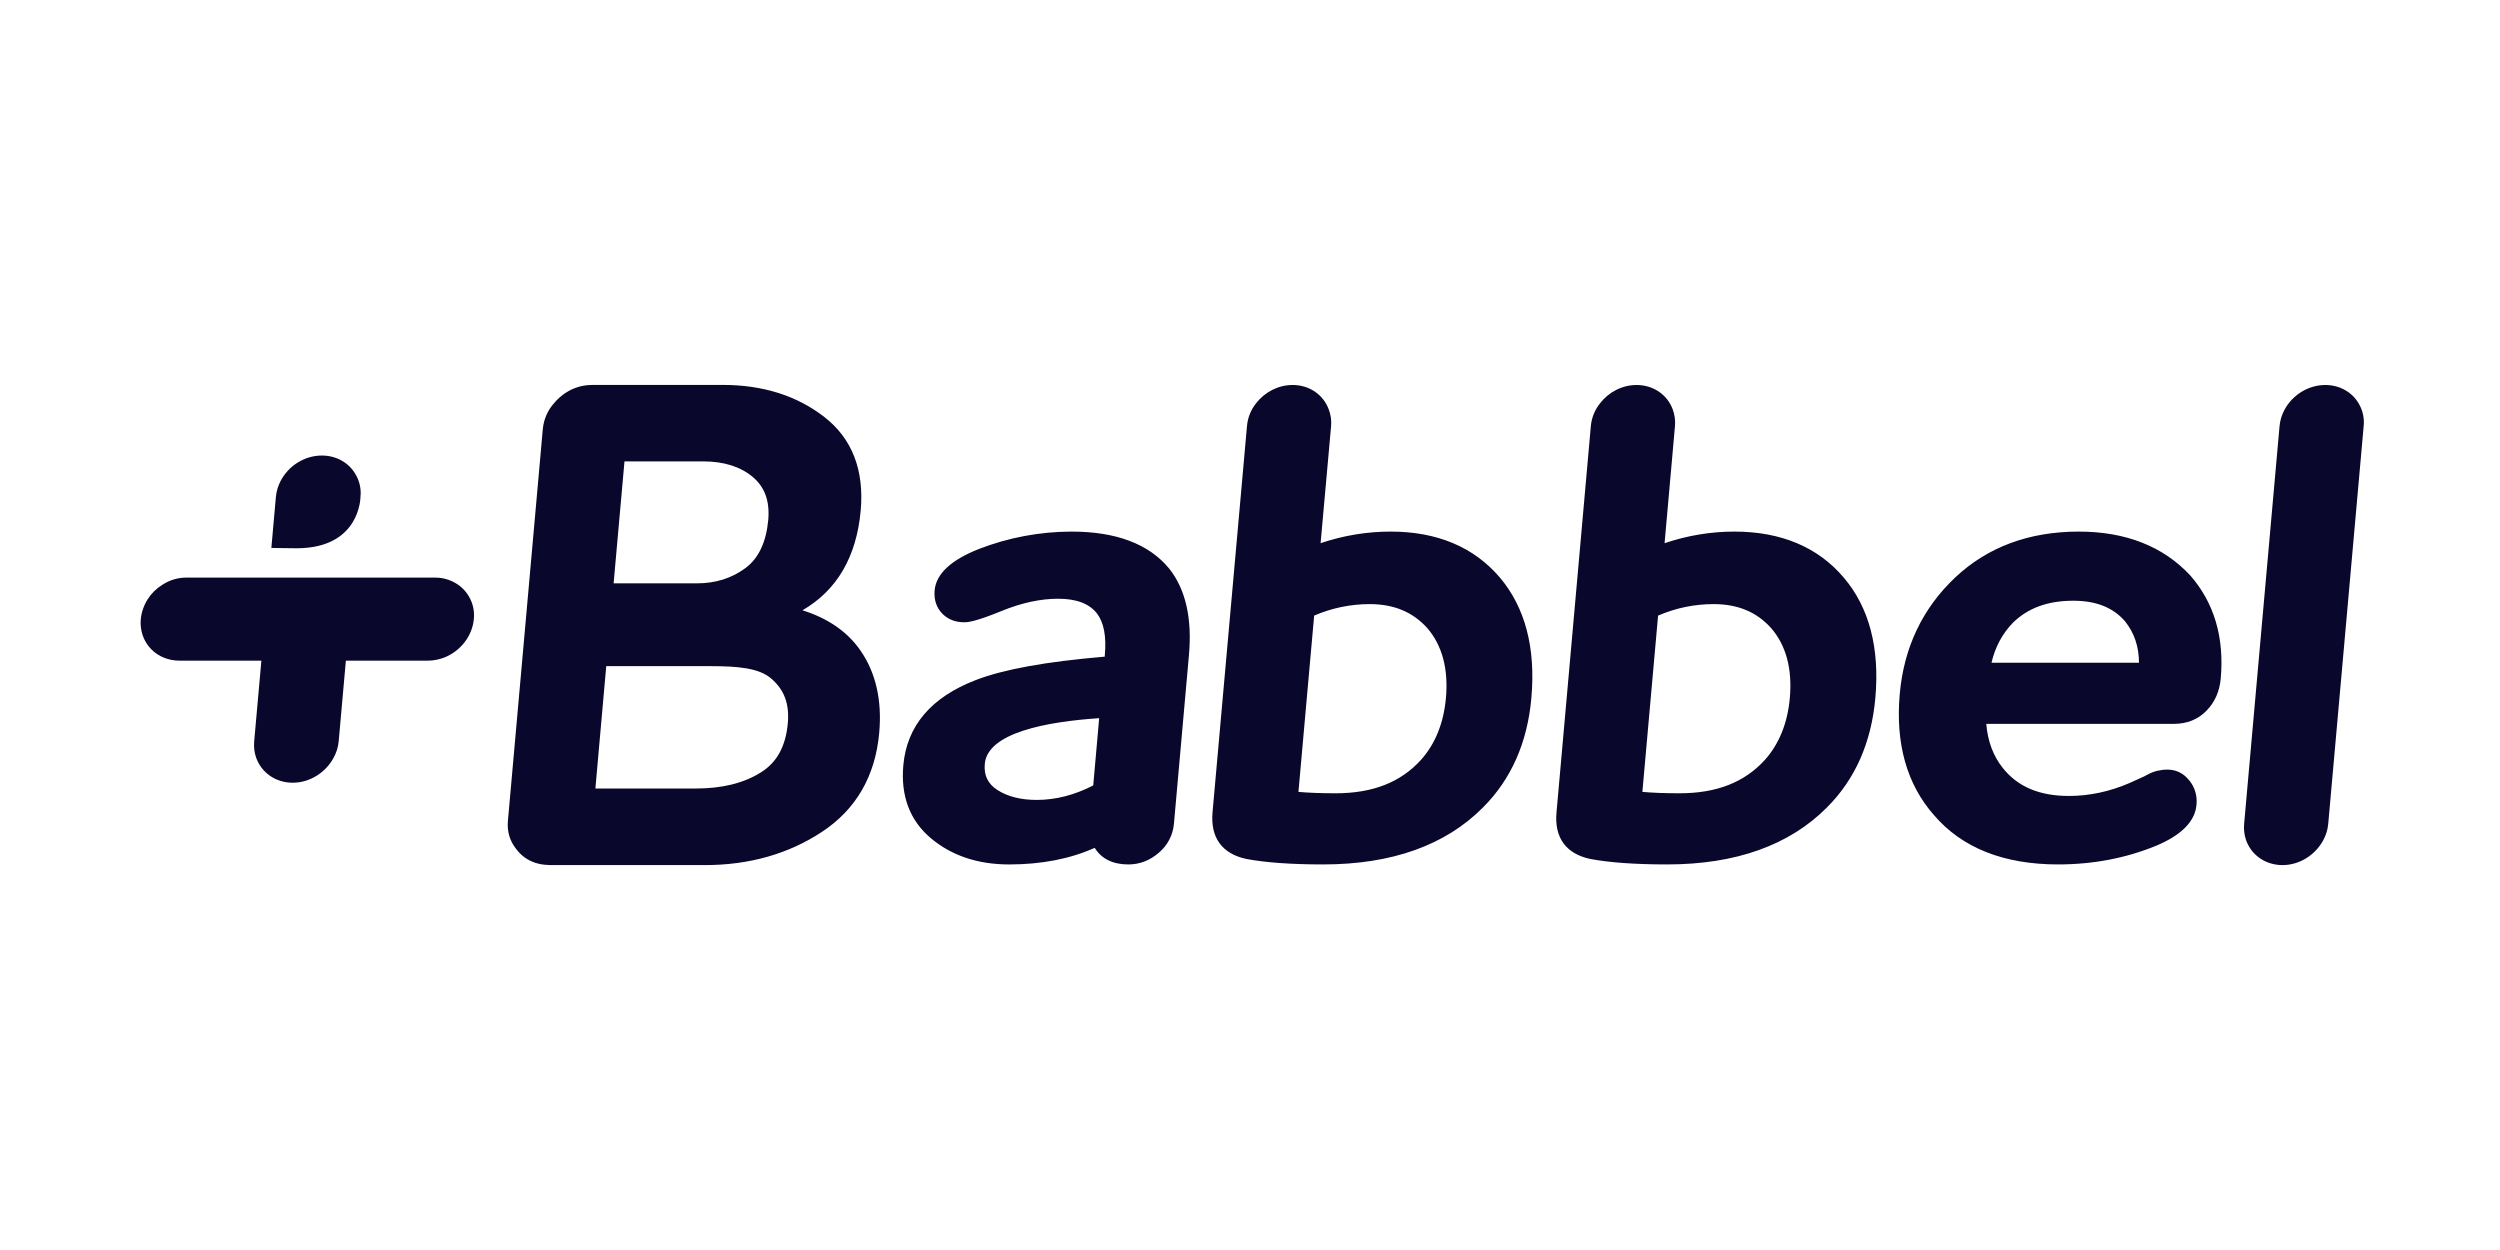 <svg width="160" height="80" viewBox="0 0 160 80" fill="none" xmlns="http://www.w3.org/2000/svg">
<path d="M22.738 30.326C22.317 29.618 21.534 29.154 20.6 29.154C19.479 29.154 18.455 29.826 17.963 30.775C17.793 31.096 17.689 31.447 17.656 31.809L17.367 35.066C17.367 35.066 18.482 35.089 18.982 35.089C23.064 35.089 23.07 31.809 23.07 31.809C23.127 31.291 23.01 30.77 22.738 30.326L22.738 30.326ZM28.95 37.21C28.608 37.046 28.233 36.963 27.854 36.966H11.952C11.403 36.961 10.864 37.118 10.403 37.418C10.018 37.654 9.691 37.975 9.449 38.356C9.208 38.738 9.057 39.17 9.01 39.619C8.914 40.725 9.508 41.669 10.444 42.071C10.755 42.204 11.101 42.282 11.479 42.282H16.728L16.269 47.431C16.238 47.805 16.275 48.148 16.386 48.47C16.714 49.424 17.615 50.094 18.734 50.094C19.827 50.094 20.824 49.447 21.332 48.531C21.52 48.196 21.644 47.833 21.677 47.431L22.136 42.282H27.384C27.763 42.282 28.117 42.204 28.454 42.074C29.459 41.669 30.226 40.725 30.326 39.619C30.377 39.125 30.271 38.627 30.024 38.195C29.778 37.764 29.402 37.42 28.95 37.211L28.95 37.21ZM51.359 39.058C53.571 37.775 54.82 35.629 55.086 32.664C55.314 30.069 54.527 28.051 52.735 26.669C50.984 25.318 48.809 24.635 46.27 24.635H37.896C37.878 24.635 37.859 24.638 37.842 24.639C37.276 24.645 36.723 24.81 36.246 25.113C35.955 25.295 35.696 25.521 35.476 25.784C35.056 26.247 34.798 26.834 34.74 27.456L32.506 52.54C32.445 53.222 32.63 53.818 33.029 54.328C33.191 54.54 33.373 54.731 33.594 54.886C34.022 55.189 34.529 55.346 35.103 55.358C35.124 55.358 35.138 55.366 35.161 55.366H45.113C47.941 55.366 50.458 54.654 52.594 53.247C54.787 51.807 56.022 49.668 56.27 46.898C56.458 44.819 56.05 43.039 55.063 41.623C54.243 40.44 52.999 39.574 51.358 39.058L51.359 39.058ZM39.967 29.529H45.005C46.325 29.529 47.397 29.867 48.181 30.53C48.949 31.176 49.273 32.076 49.168 33.28C49.036 34.703 48.547 35.737 47.707 36.358C46.819 37.016 45.792 37.335 44.572 37.335H39.271L39.967 29.529ZM48.677 49.446C47.589 50.126 46.197 50.465 44.542 50.465H38.105L38.799 42.634H45.461C47.236 42.634 48.588 42.748 49.379 43.444C50.21 44.176 50.527 45.066 50.42 46.285C50.287 47.77 49.716 48.808 48.677 49.446L48.677 49.446ZM68.583 34.022C66.556 34.025 64.548 34.401 62.658 35.132C60.865 35.837 59.91 36.73 59.816 37.784C59.765 38.367 59.921 38.858 60.28 39.244C60.639 39.629 61.122 39.826 61.713 39.826C61.98 39.826 62.52 39.753 64.108 39.1C65.376 38.583 66.591 38.319 67.719 38.319C68.903 38.319 69.721 38.635 70.216 39.274C70.649 39.849 70.815 40.739 70.71 41.917L70.701 42.026C66.921 42.347 64.214 42.839 62.437 43.529C59.592 44.625 58.036 46.461 57.813 48.977C57.636 50.947 58.233 52.522 59.584 53.652C60.904 54.762 62.589 55.325 64.584 55.325C66.653 55.325 68.492 54.967 70.061 54.262C70.484 54.955 71.218 55.325 72.209 55.325C72.937 55.325 73.599 55.069 74.171 54.57C74.724 54.105 75.07 53.441 75.132 52.722L76.093 41.917C76.304 39.549 75.872 37.684 74.807 36.365C73.516 34.808 71.422 34.022 68.583 34.022L68.583 34.022ZM69.967 50.268C68.772 50.884 67.559 51.195 66.354 51.195C65.333 51.195 64.481 50.981 63.825 50.554C63.224 50.163 62.96 49.618 63.026 48.887C63.206 46.886 66.999 46.187 70.347 45.963L69.967 50.266L69.967 50.268ZM88.994 34.022C87.471 34.023 85.959 34.274 84.518 34.764L85.189 27.28C85.225 26.907 85.171 26.531 85.032 26.183C84.687 25.271 83.817 24.639 82.731 24.639C81.801 24.639 80.941 25.098 80.395 25.803C80.052 26.234 79.853 26.725 79.806 27.28L77.602 51.987C77.461 53.605 78.206 54.64 79.77 54.974C81 55.205 82.657 55.324 84.685 55.324C89.069 55.324 92.507 54.098 94.903 51.685C96.709 49.887 97.756 47.526 98.008 44.67C98.292 41.469 97.612 38.88 95.993 36.964C94.331 35.01 91.977 34.021 88.994 34.021L88.994 34.022ZM90.926 48.65C89.626 50.073 87.847 50.77 85.484 50.77C84.512 50.77 83.713 50.736 83.1 50.681L84.106 39.399C85.227 38.913 86.437 38.663 87.659 38.663C89.208 38.663 90.42 39.166 91.352 40.204C92.303 41.31 92.703 42.817 92.54 44.67C92.394 46.284 91.852 47.623 90.926 48.65L90.926 48.65ZM111.003 34.022C109.49 34.022 107.984 34.272 106.533 34.765L107.197 27.281C107.231 26.913 107.182 26.542 107.053 26.196C106.711 25.281 105.837 24.64 104.741 24.64C103.81 24.64 102.948 25.101 102.406 25.809C102.065 26.229 101.858 26.742 101.813 27.281L99.617 51.987C99.468 53.605 100.217 54.641 101.78 54.974C103.011 55.205 104.664 55.324 106.7 55.324C111.077 55.324 114.516 54.098 116.915 51.685C118.724 49.887 119.768 47.526 120.022 44.67C120.306 41.47 119.63 38.88 118 36.965C116.342 35.01 113.982 34.022 111.003 34.022L111.003 34.022ZM112.938 48.65C111.637 50.073 109.856 50.77 107.494 50.77C106.521 50.77 105.723 50.736 105.112 50.681L106.117 39.399C107.238 38.913 108.447 38.662 109.67 38.663C111.222 38.663 112.429 39.166 113.358 40.205C114.314 41.31 114.714 42.818 114.549 44.671C114.405 46.284 113.861 47.623 112.938 48.65L112.938 48.65ZM133.043 34.022C129.861 34.022 127.2 35.009 125.132 36.96C123.041 38.931 121.847 41.442 121.584 44.416C121.302 47.59 122.038 50.202 123.777 52.17C125.563 54.261 128.239 55.324 131.714 55.324C133.959 55.324 136.075 54.919 138.012 54.12C139.619 53.44 140.479 52.569 140.573 51.517C140.606 51.238 140.582 50.956 140.503 50.687C140.425 50.418 140.294 50.168 140.117 49.95C139.637 49.356 138.985 49.116 138.054 49.335C137.83 49.39 137.631 49.471 137.463 49.564C137.295 49.66 137.12 49.746 136.94 49.82C136.681 49.936 136.459 50.042 136.285 50.116C135.017 50.663 133.714 50.941 132.413 50.941C130.517 50.941 129.137 50.352 128.181 49.154C127.57 48.388 127.212 47.443 127.122 46.327H139.131C139.967 46.327 140.671 46.045 141.216 45.486C141.747 44.943 142.053 44.252 142.127 43.426C142.362 40.793 141.707 38.577 140.174 36.824C138.443 34.967 136.045 34.022 133.043 34.022L133.043 34.022ZM127.455 42.416C127.69 41.409 128.151 40.549 128.831 39.851C129.795 38.908 131.06 38.447 132.693 38.447C134.151 38.447 135.237 38.88 136 39.761C136.593 40.5 136.888 41.368 136.895 42.416H127.455L127.455 42.416ZM151.274 27.281C151.33 26.766 151.215 26.247 150.946 25.805C150.526 25.101 149.749 24.64 148.818 24.64C147.703 24.64 146.688 25.307 146.194 26.252C146.025 26.571 145.922 26.921 145.89 27.281L143.625 52.722C143.592 53.069 143.632 53.42 143.742 53.751C144.067 54.7 144.967 55.366 146.081 55.366C147.169 55.366 148.158 54.725 148.667 53.813C148.852 53.48 148.973 53.122 149.007 52.722L151.274 27.281" fill="#09072B"/>
</svg>

